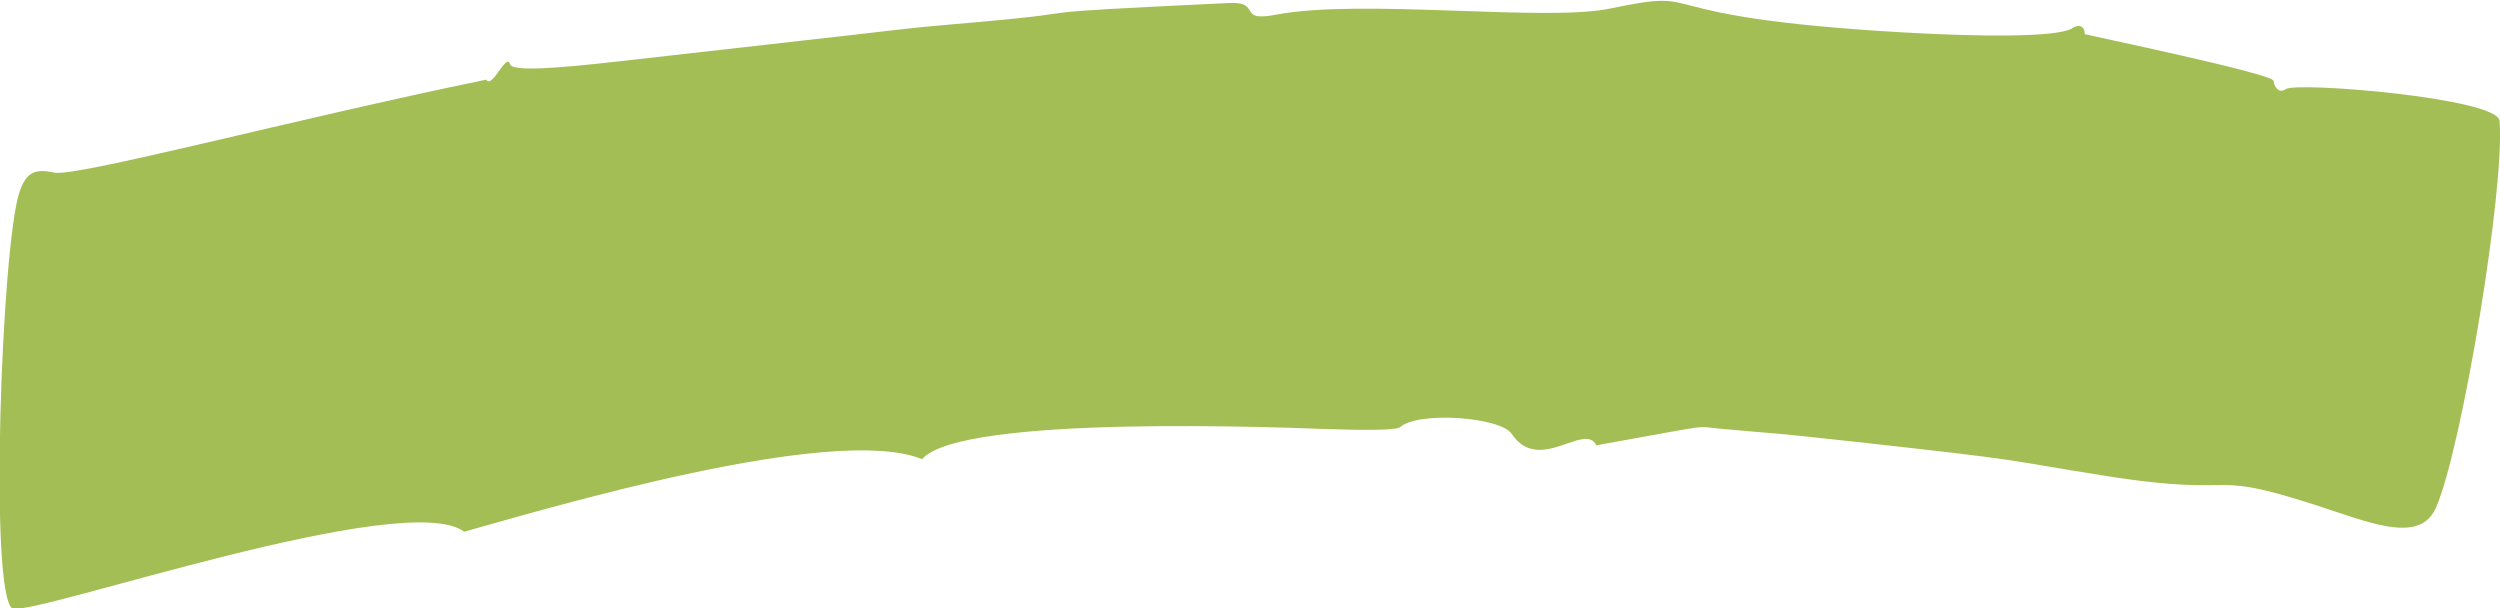 <svg width="707" height="172" viewBox="0 0 707 172" fill="none" xmlns="http://www.w3.org/2000/svg">
<g clip-path="url(#clip0_630_7)">
<path opacity="0.87" d="M131.266 150.369C114.526 137.867 10.23 174.078 3.527 172.109C-3.118 168.059 0.423 70.089 5.436 54.554C7.213 49.054 9.569 47.508 15.247 48.809C21.293 50.218 82.99 33.734 137.515 22.526C139.168 25.32 143.238 14.651 144.23 18.182C144.974 20.255 157.041 19.392 174.971 17.353C192.902 15.314 216.73 12.624 240.967 9.892C262.774 7.405 255.088 8.135 276.961 6.211C314.054 2.92 281.172 4.006 347.532 0.848C357.098 0.392 349.548 6.34 360.805 4.164C384.811 -0.483 437.083 6.236 455.274 2.431C484.912 -3.786 461.183 4.736 538.378 9.175C560.214 10.419 581.406 10.555 585.852 8.097C588.034 6.585 589.629 7.513 589.572 9.668C590.625 10.004 642.748 20.835 642.943 22.853C643.248 25.067 644.815 26.406 646.389 25.216C649.282 23.036 706.31 27.703 706.868 34.153C708.496 52.56 696.33 126.291 688.966 143.401C685.082 152.433 674.502 149.411 661.08 144.889C621.02 131.397 637.467 141.221 595.398 134.572C564.636 129.71 575.905 130.581 523.758 124.84C497.091 121.909 504.335 122.892 486.565 121.246C478.767 120.525 485.487 119.882 451.439 125.93C448.187 119.203 435.219 134.241 427.512 122.701C424.305 117.905 401.064 116.222 395.927 120.819C394.811 121.669 386.563 121.715 374.624 121.325C365.533 121.026 271.639 116.993 260.77 129.859C235.81 119.646 155.247 143.67 131.266 150.369Z" fill="#94B43B"/>
</g>
<defs>
<clipPath id="clip0_630_7">
<rect width="707" height="172" fill="white"/>
</clipPath>
</defs>
</svg>
